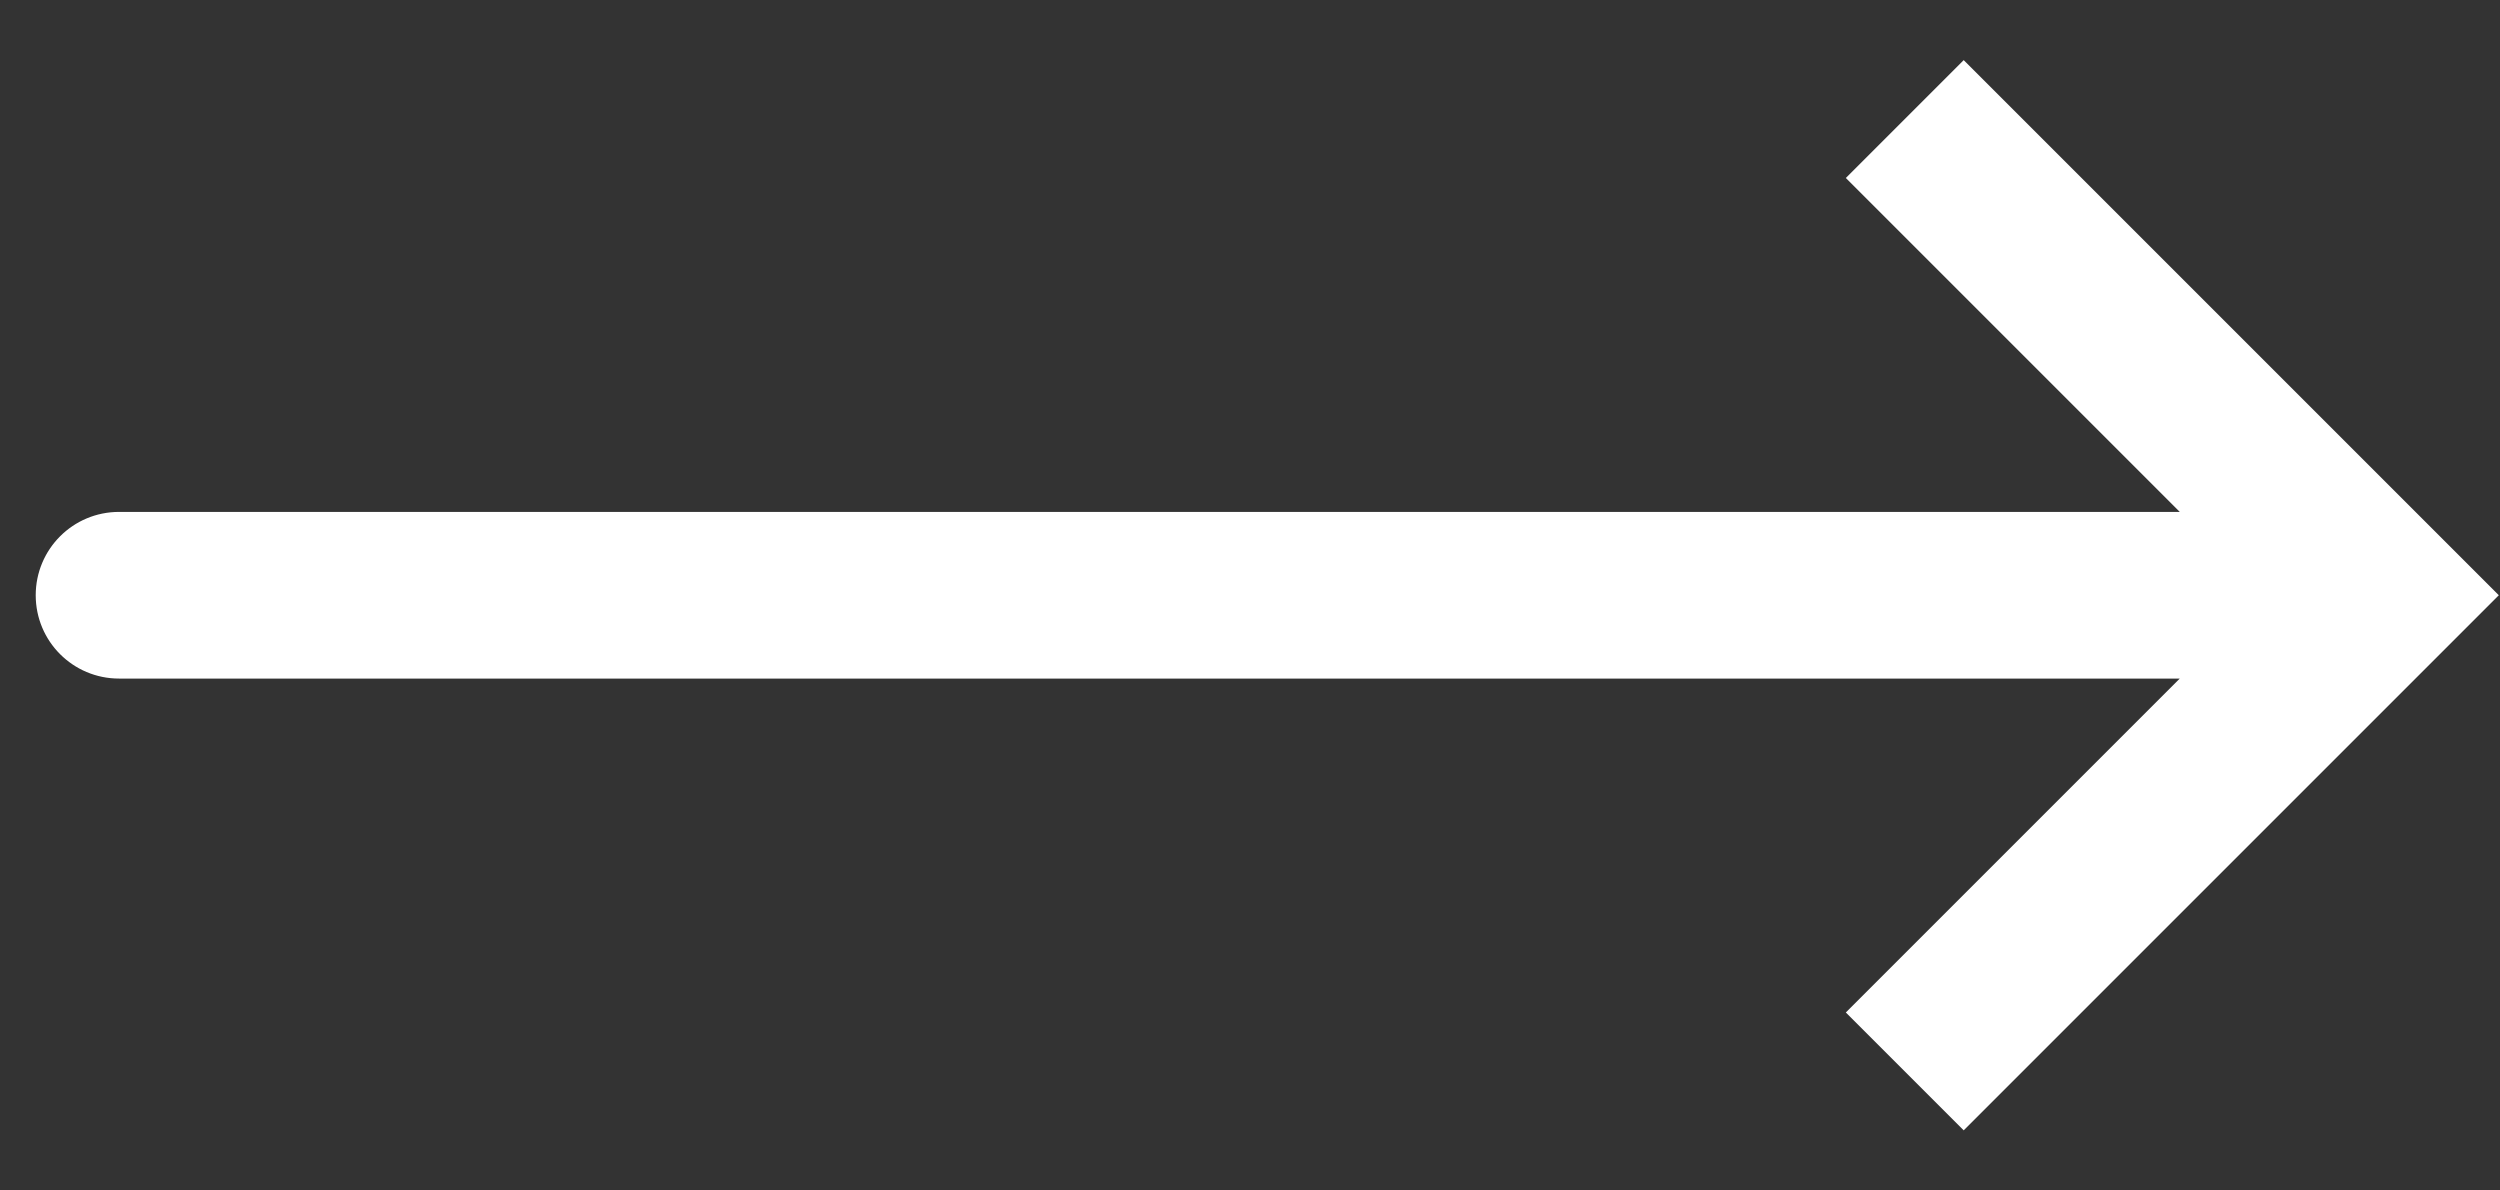 <?xml version="1.0" encoding="UTF-8"?> <svg xmlns="http://www.w3.org/2000/svg" width="21" height="10" viewBox="0 0 21 10" fill="none"><rect x="0" y="0" width="21" height="10" fill="#333333" stroke="none"/> <path d="M20 5L20.495 5.495L20.99 5L20.495 4.505L20 5ZM1 4.3C0.613 4.3 0.3 4.613 0.3 5C0.3 5.387 0.613 5.7 1 5.7L1 4.3ZM16.495 9.495L20.495 5.495L19.505 4.505L15.505 8.505L16.495 9.495ZM20.495 4.505L16.495 0.505L15.505 1.495L19.505 5.495L20.495 4.505ZM20 4.3L1 4.3L1 5.7L20 5.7L20 4.3Z" fill="white"></path> </svg> 